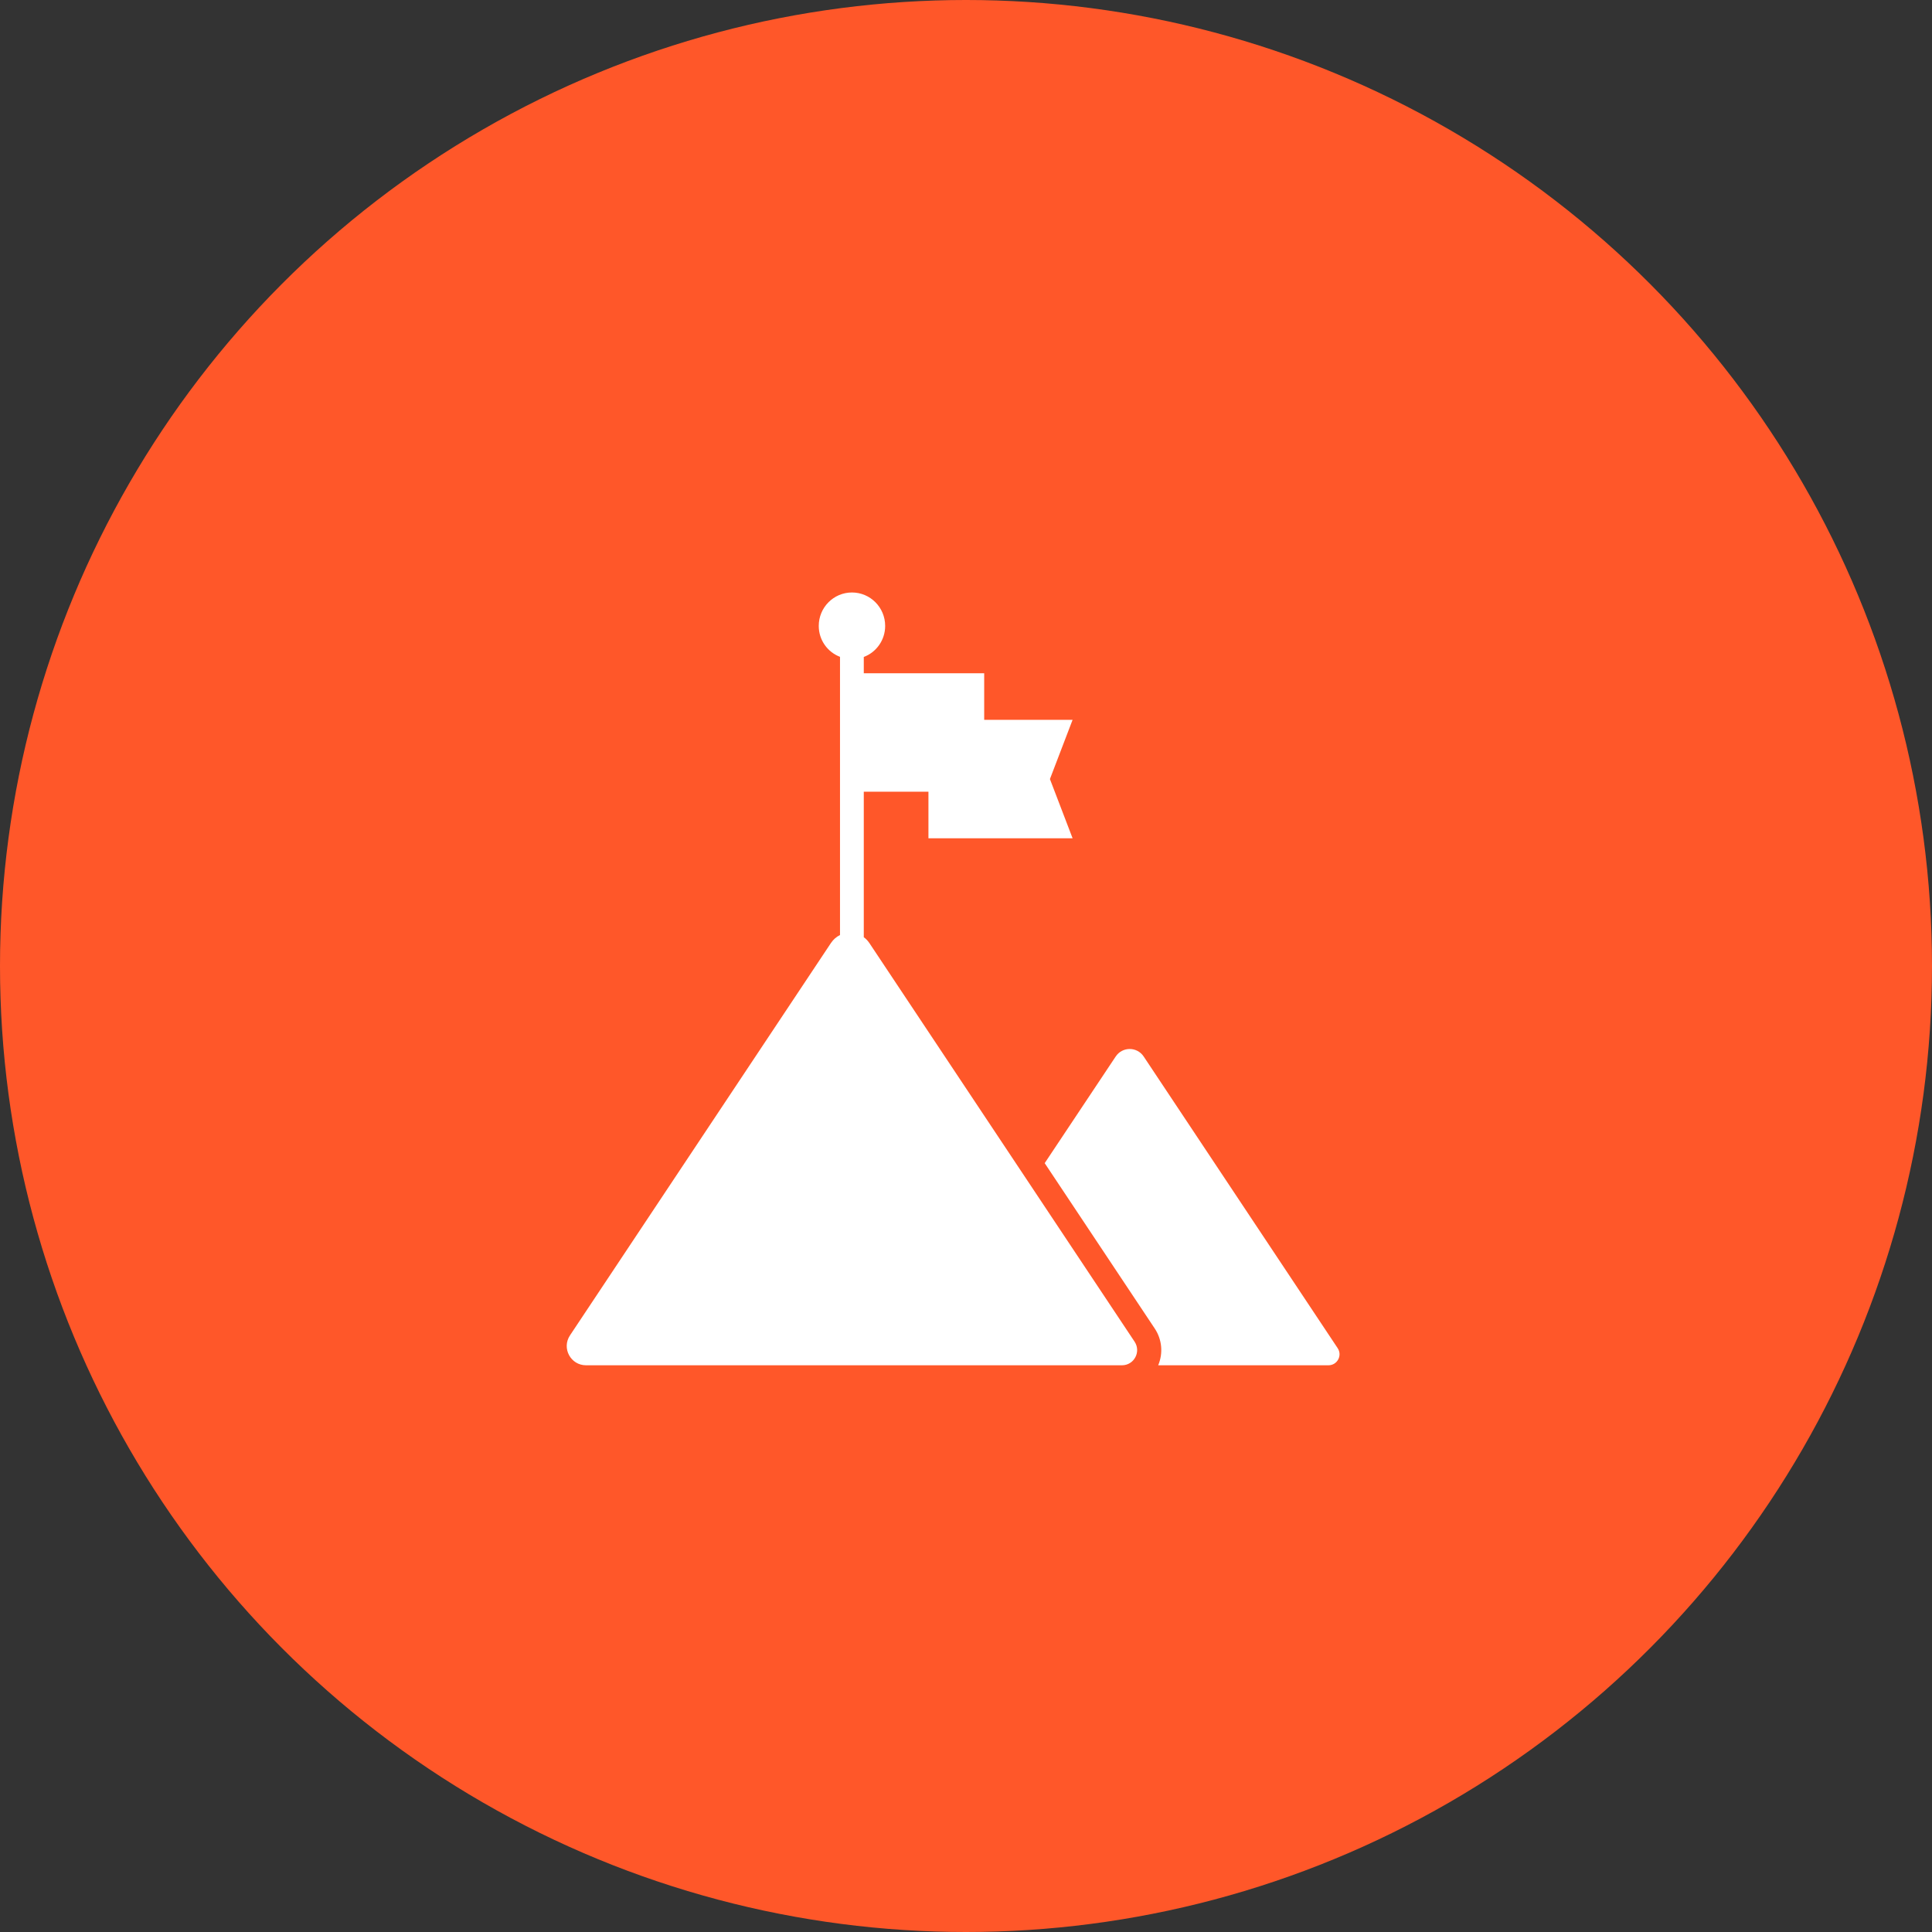 <svg width="75" height="75" viewBox="0 0 75 75" fill="none" xmlns="http://www.w3.org/2000/svg">
<rect x="0" y="0" width="75" height="75" fill="#333333" stroke="none"/>
<circle cx="37.5" cy="37.5" r="37.5" fill="#FF5729"/>
<path d="M51.927 52.334L44.398 41.014C44.141 40.625 43.569 40.625 43.311 41.014L40.555 45.153L44.825 51.57C45.111 51.997 45.158 52.531 44.961 53H51.57C51.913 53 52.119 52.62 51.927 52.334Z" fill="white"/>
<path d="M33.748 36.608C33.687 36.519 33.612 36.439 33.532 36.383V30.734H36.042V32.542H41.638L40.758 30.243L41.638 27.943H38.206V26.136H33.532V25.503C34.02 25.32 34.362 24.847 34.362 24.298C34.362 23.581 33.785 23 33.073 23C32.361 23 31.784 23.581 31.784 24.298C31.784 24.847 32.126 25.316 32.609 25.498V36.298C32.473 36.364 32.351 36.467 32.257 36.608L22.128 51.837C21.795 52.334 22.151 53 22.751 53H43.554C44.023 53 44.304 52.48 44.046 52.086L33.748 36.608Z" fill="white"/>
</svg>
